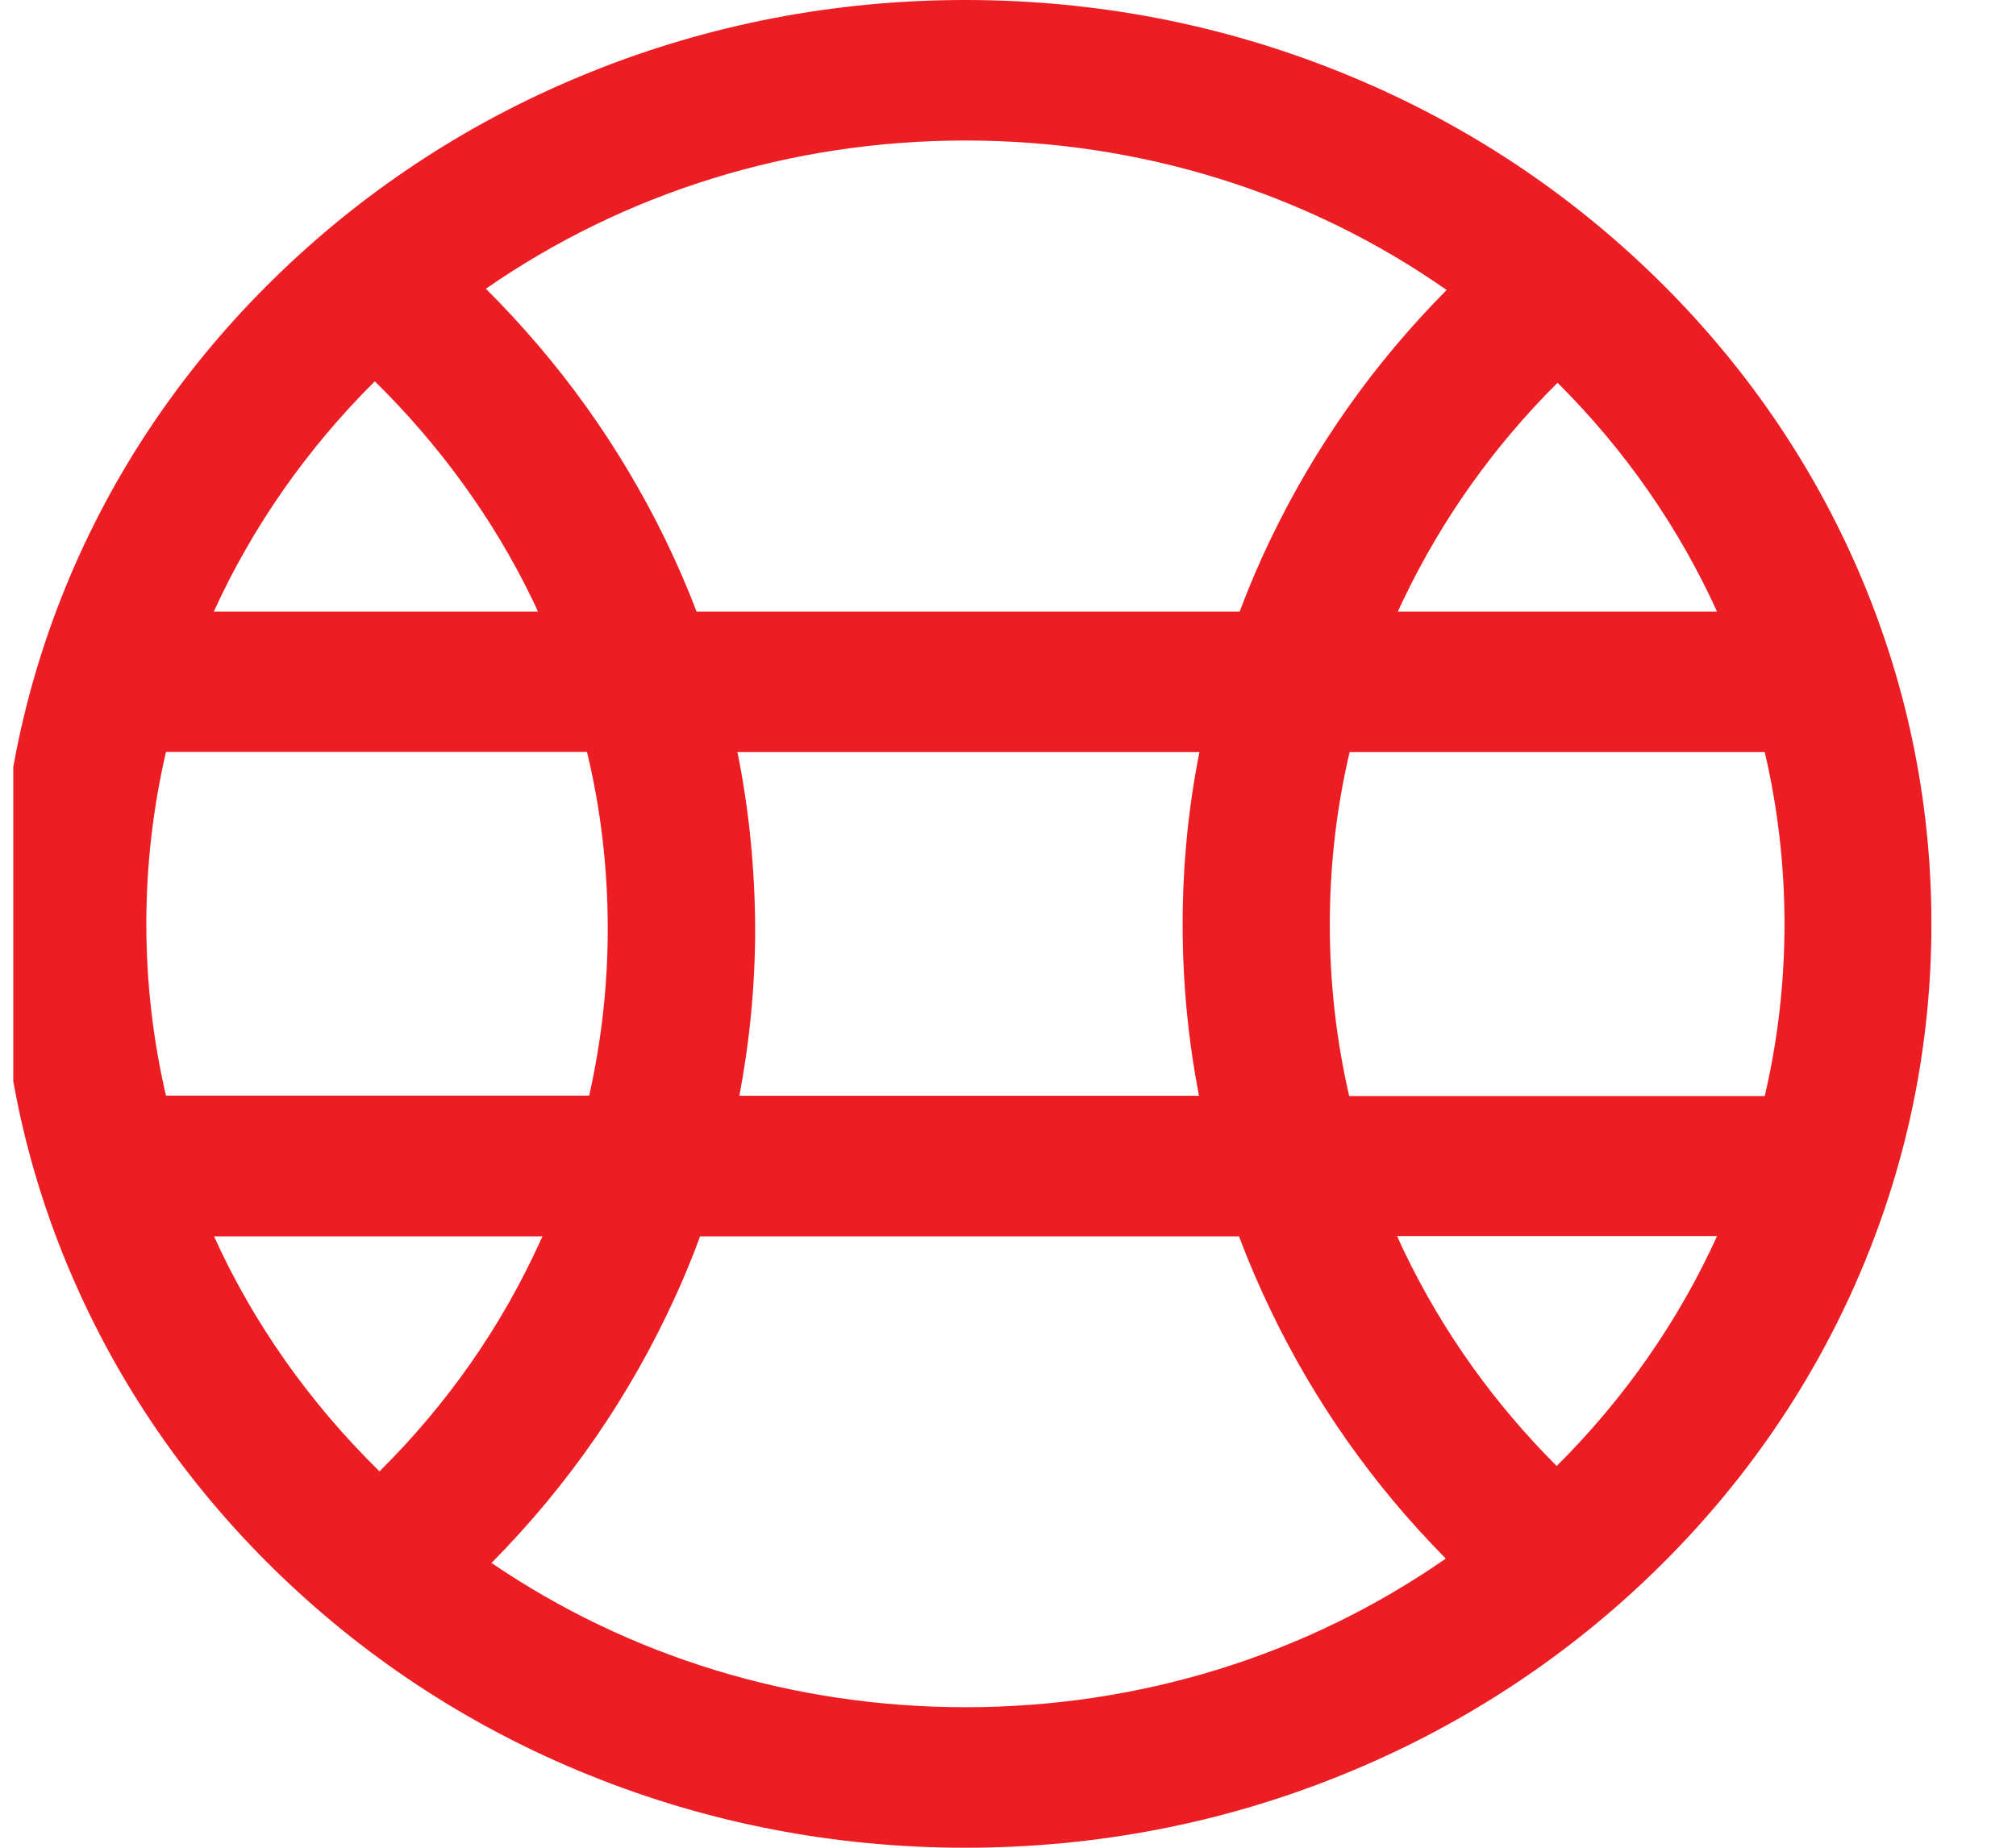 <svg width="24" height="22" viewBox="0 0 24 22" fill="none" xmlns="http://www.w3.org/2000/svg">
<g clip-path="url(#clip0_685_1104)">
<path d="M22.09 6.718C21.511 5.409 20.683 4.233 19.625 3.221C18.57 2.212 17.341 1.417 15.969 0.864C14.552 0.29 13.044 0 11.493 0C9.942 0 8.434 0.29 7.016 0.864C5.648 1.417 4.418 2.21 3.361 3.221C2.306 4.23 1.475 5.406 0.896 6.718C0.299 8.077 -0.007 9.516 -0.007 11C-0.007 12.484 0.296 13.926 0.896 15.282C1.475 16.591 2.303 17.767 3.361 18.779C4.415 19.788 5.645 20.583 7.016 21.136C8.434 21.71 9.942 22 11.493 22C13.044 22 14.552 21.71 15.969 21.136C17.338 20.583 18.568 19.79 19.625 18.779C20.68 17.77 21.511 16.593 22.09 15.282C22.689 13.926 22.993 12.484 22.993 11C22.993 9.516 22.689 8.077 22.09 6.718ZM1.742 11C1.742 10.304 1.822 9.617 1.976 8.953H6.988C7.153 9.637 7.235 10.341 7.235 11.057C7.235 11.733 7.16 12.395 7.014 13.045H1.976C1.822 12.383 1.742 11.699 1.742 11V11ZM8.779 8.955H14.279C14.145 9.627 14.079 10.313 14.079 11.01C14.079 11.701 14.145 12.38 14.274 13.047H8.802C8.925 12.398 8.99 11.733 8.99 11.059C8.987 10.345 8.918 9.642 8.779 8.955ZM15.831 11.01C15.831 10.311 15.91 9.622 16.067 8.955H21.009C21.164 9.619 21.244 10.304 21.244 11.002C21.244 11.699 21.164 12.386 21.009 13.05H16.062C15.908 12.383 15.831 11.704 15.831 11.01V11.01ZM20.441 7.282H16.641C16.664 7.23 16.69 7.176 16.715 7.124C17.174 6.169 17.786 5.311 18.542 4.557C19.35 5.362 19.988 6.285 20.441 7.282V7.282ZM11.493 1.673C13.582 1.673 15.568 2.296 17.222 3.453C16.355 4.326 15.653 5.323 15.123 6.425C14.987 6.708 14.866 6.994 14.758 7.282H8.292C8.182 6.991 8.056 6.703 7.919 6.42C7.379 5.313 6.664 4.314 5.784 3.438C7.433 2.294 9.414 1.673 11.493 1.673V1.673ZM4.462 4.54C5.231 5.296 5.872 6.177 6.332 7.127C6.358 7.178 6.381 7.23 6.404 7.282H2.545C3.003 6.278 3.646 5.352 4.462 4.54V4.54ZM2.548 14.721H6.458C6.45 14.738 6.443 14.755 6.435 14.77C5.972 15.794 5.326 16.717 4.518 17.519C3.677 16.694 3.013 15.747 2.548 14.721ZM11.493 20.327C9.442 20.327 7.487 19.724 5.851 18.609C6.772 17.679 7.505 16.613 8.04 15.437C8.148 15.201 8.246 14.962 8.334 14.721H14.75C14.861 15.016 14.987 15.309 15.126 15.599C15.653 16.697 16.353 17.689 17.212 18.557C15.56 19.706 13.577 20.327 11.493 20.327V20.327ZM18.532 17.455C17.781 16.704 17.171 15.848 16.715 14.898C16.687 14.839 16.659 14.78 16.633 14.718H20.441C19.985 15.722 19.345 16.645 18.532 17.455V17.455Z" fill="#ED1D24"/>
</g>
<defs>
<clipPath id="clip0_685_1104">
<rect width="23" height="22" fill="white" transform="translate(0.158)"/>
</clipPath>
</defs>
</svg>
